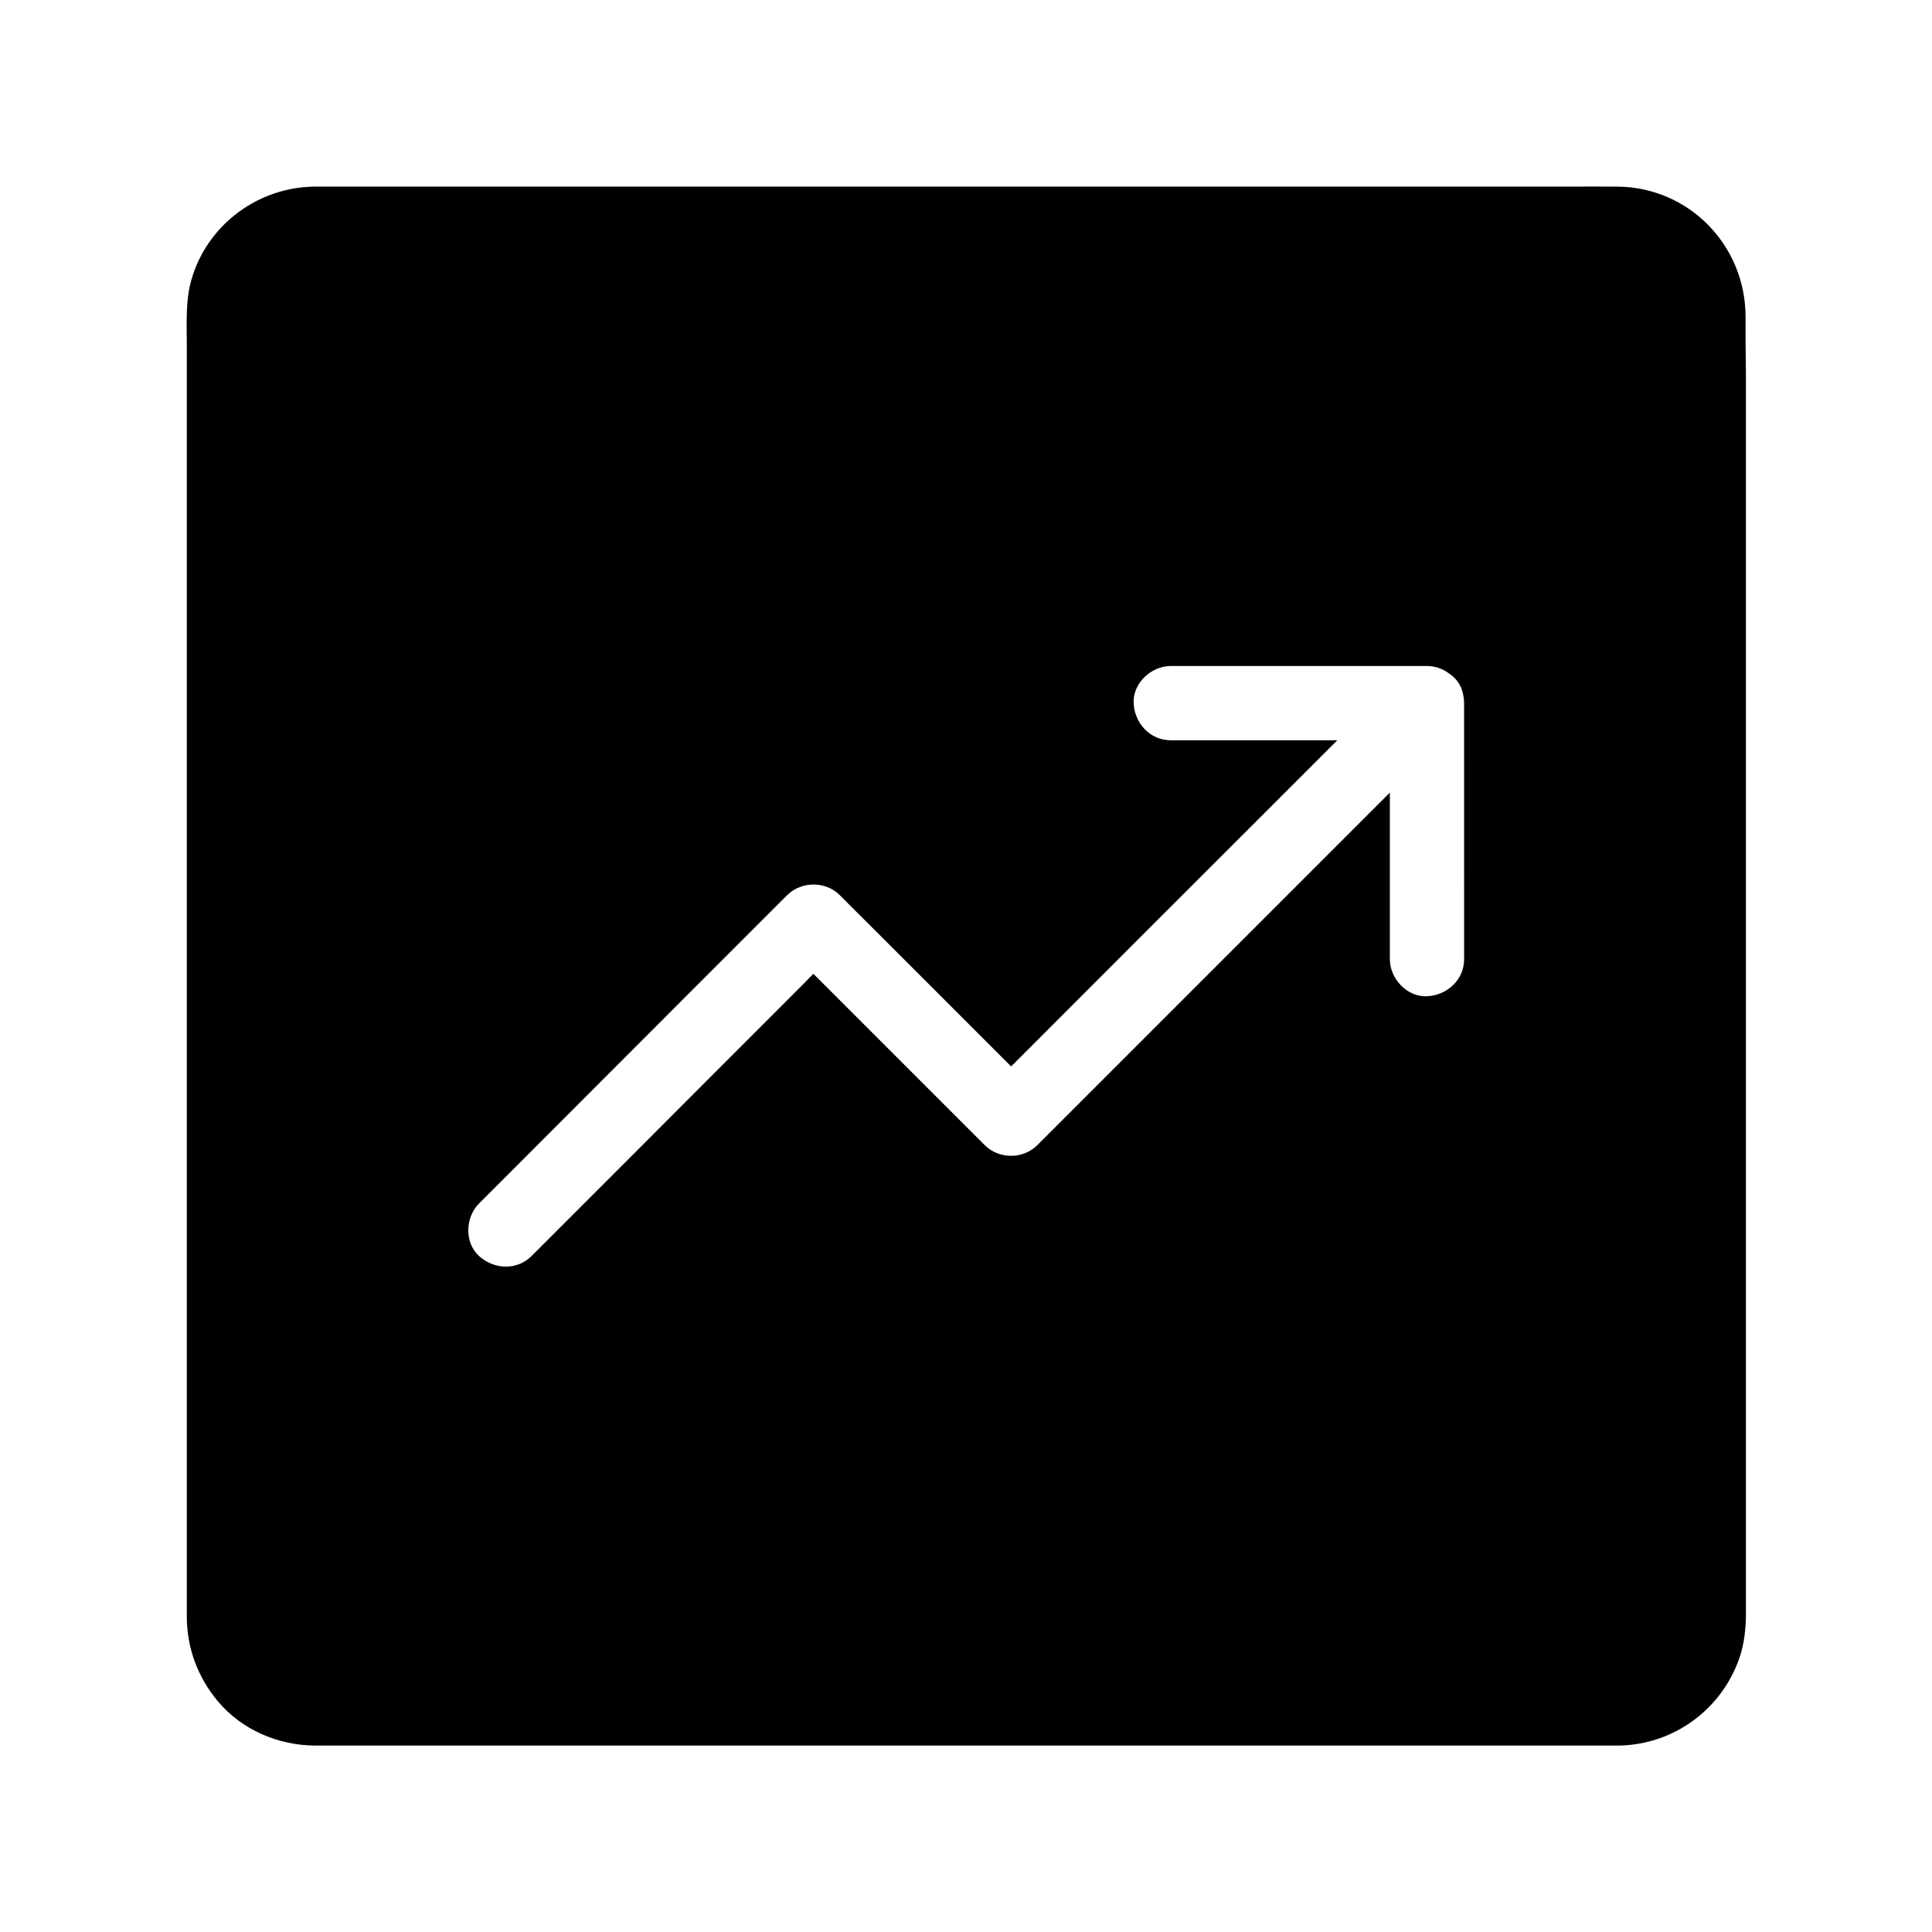 <?xml version="1.0" encoding="UTF-8"?>
<!-- Uploaded to: ICON Repo, www.svgrepo.com, Generator: ICON Repo Mixer Tools -->
<svg fill="#000000" width="800px" height="800px" version="1.1" viewBox="144 144 512 512" xmlns="http://www.w3.org/2000/svg">
 <path d="m606.59 227.85c-0.051-18.844-15.008-34.242-33.949-34.391-4.328-0.051-8.707 0-13.039 0h-329.84c-1.277 0-2.609-0.051-3.887 0.051-14.414 0.738-27.059 10.578-31.094 24.453-1.672 5.707-1.277 11.711-1.277 17.613v331.66 5.066c0 8.363 2.856 16.09 8.168 22.484 6.348 7.625 16.039 11.758 25.828 11.809h4.281 341.11 0.344c14.414-0.344 27.012-9.594 31.734-23.223 1.328-3.887 1.723-7.969 1.723-12.004l-0.004-328.36c-0.098-5.066-0.098-10.086-0.098-15.152zm-74.586 170.33c0 5.512-4.527 9.594-9.84 9.84-5.312 0.246-9.84-4.676-9.84-9.84v-44.133l-93.434 93.434c-3.789 3.789-10.184 3.738-13.922 0-2.164-2.164-4.379-4.379-6.543-6.543l-38.867-38.867c-1.031 1.031-2.066 2.066-3.102 3.148-14.66 14.66-29.273 29.273-43.887 43.938-9.25 9.25-18.449 18.449-27.699 27.699-3.887 3.887-9.988 3.59-13.922 0-3.938-3.59-3.641-10.281 0-13.922 3.344-3.344 6.742-6.742 10.086-10.086 14.613-14.66 29.273-29.273 43.887-43.938 9.25-9.25 18.449-18.449 27.699-27.699 3.789-3.738 10.184-3.738 13.922 0 2.164 2.215 4.379 4.379 6.543 6.543 12.988 12.941 25.93 25.93 38.867 38.867l6.543-6.543c19.777-19.828 39.605-39.605 59.383-59.383 6.84-6.84 13.676-13.676 20.516-20.516h-44.133c-5.512 0-9.594-4.527-9.84-9.84s4.676-9.84 9.84-9.84h67.895c2.117 0 4.082 0.688 5.707 1.871 0.051 0.051 0.098 0.051 0.148 0.098 0.395 0.246 0.738 0.59 1.133 0.887 1.477 1.328 2.363 3.102 2.656 5.019 0.148 0.641 0.195 1.277 0.195 1.969z"/>
</svg>